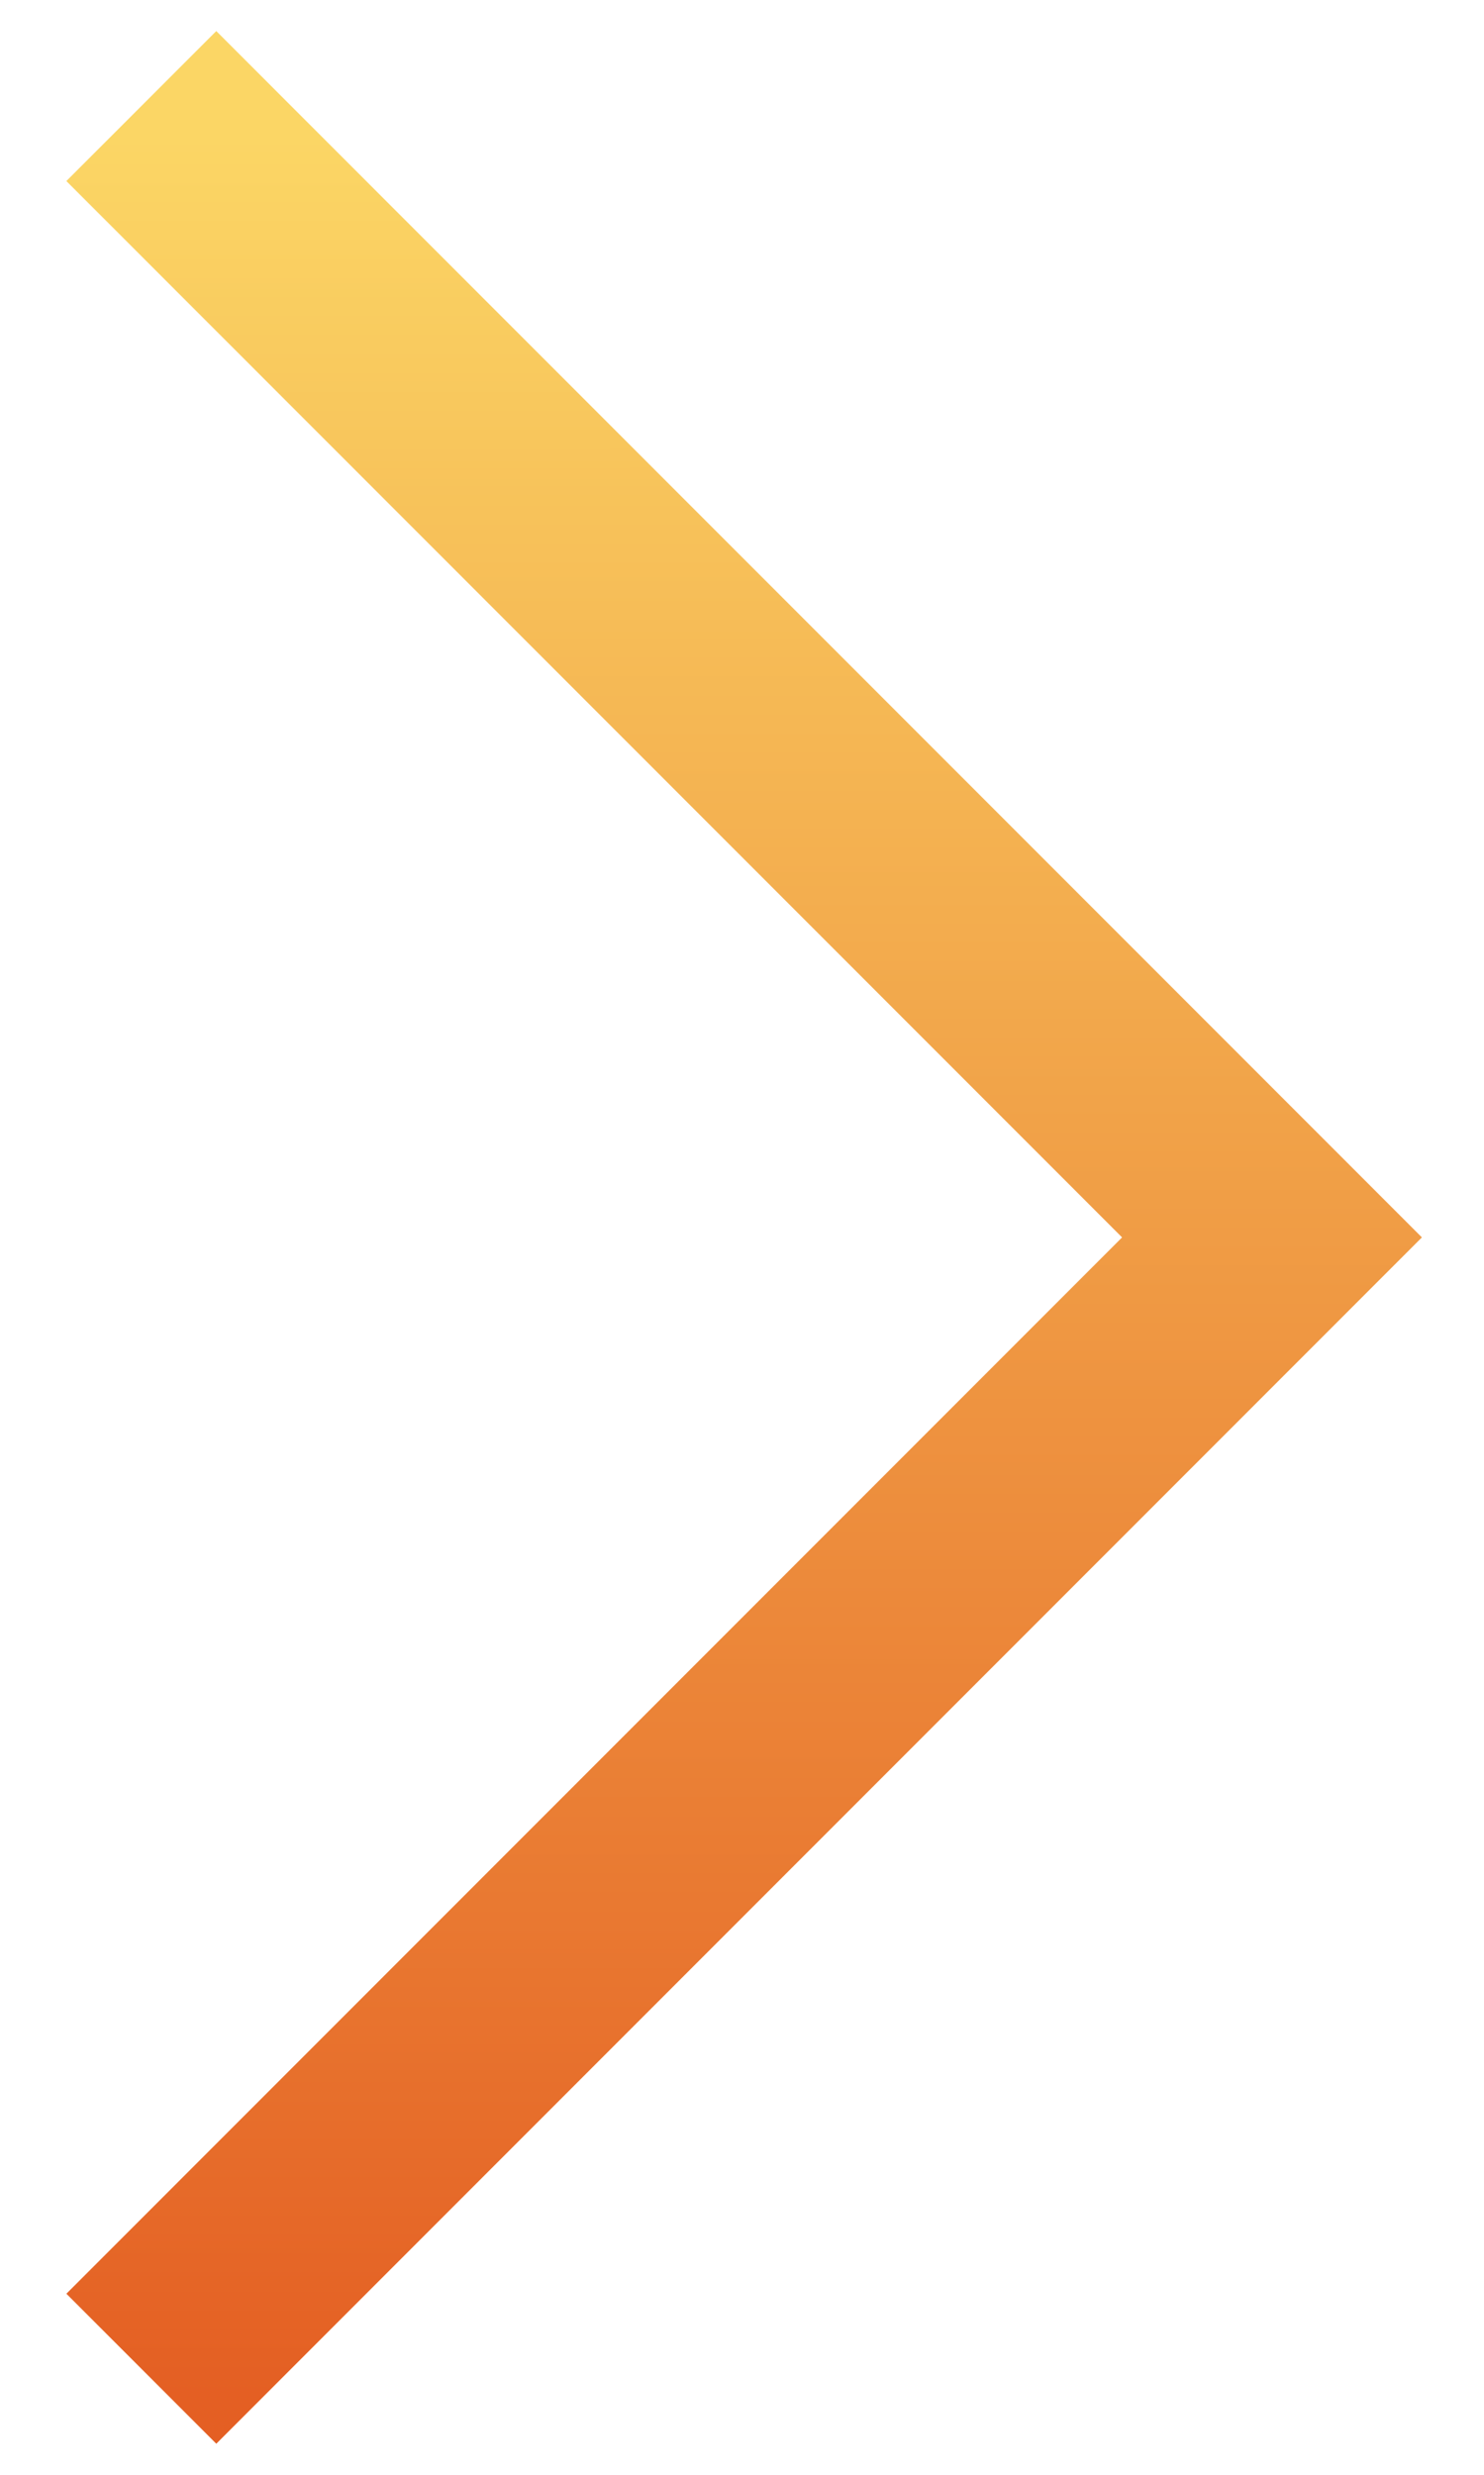 <svg width="21" height="35" viewBox="0 0 21 35" fill="none" xmlns="http://www.w3.org/2000/svg">
<path d="M2 1.5L18 17.5L2 33.5" stroke="url(#paint0_linear_32_1681)" stroke-width="3"/>
<defs>
<linearGradient id="paint0_linear_32_1681" x1="2" y1="33.9" x2="1.996" y2="1.9" gradientUnits="userSpaceOnUse">
<stop stop-color="#E45F23"/>
<stop offset="1" stop-color="#FBD665"/>
</linearGradient>
</defs>
</svg>
